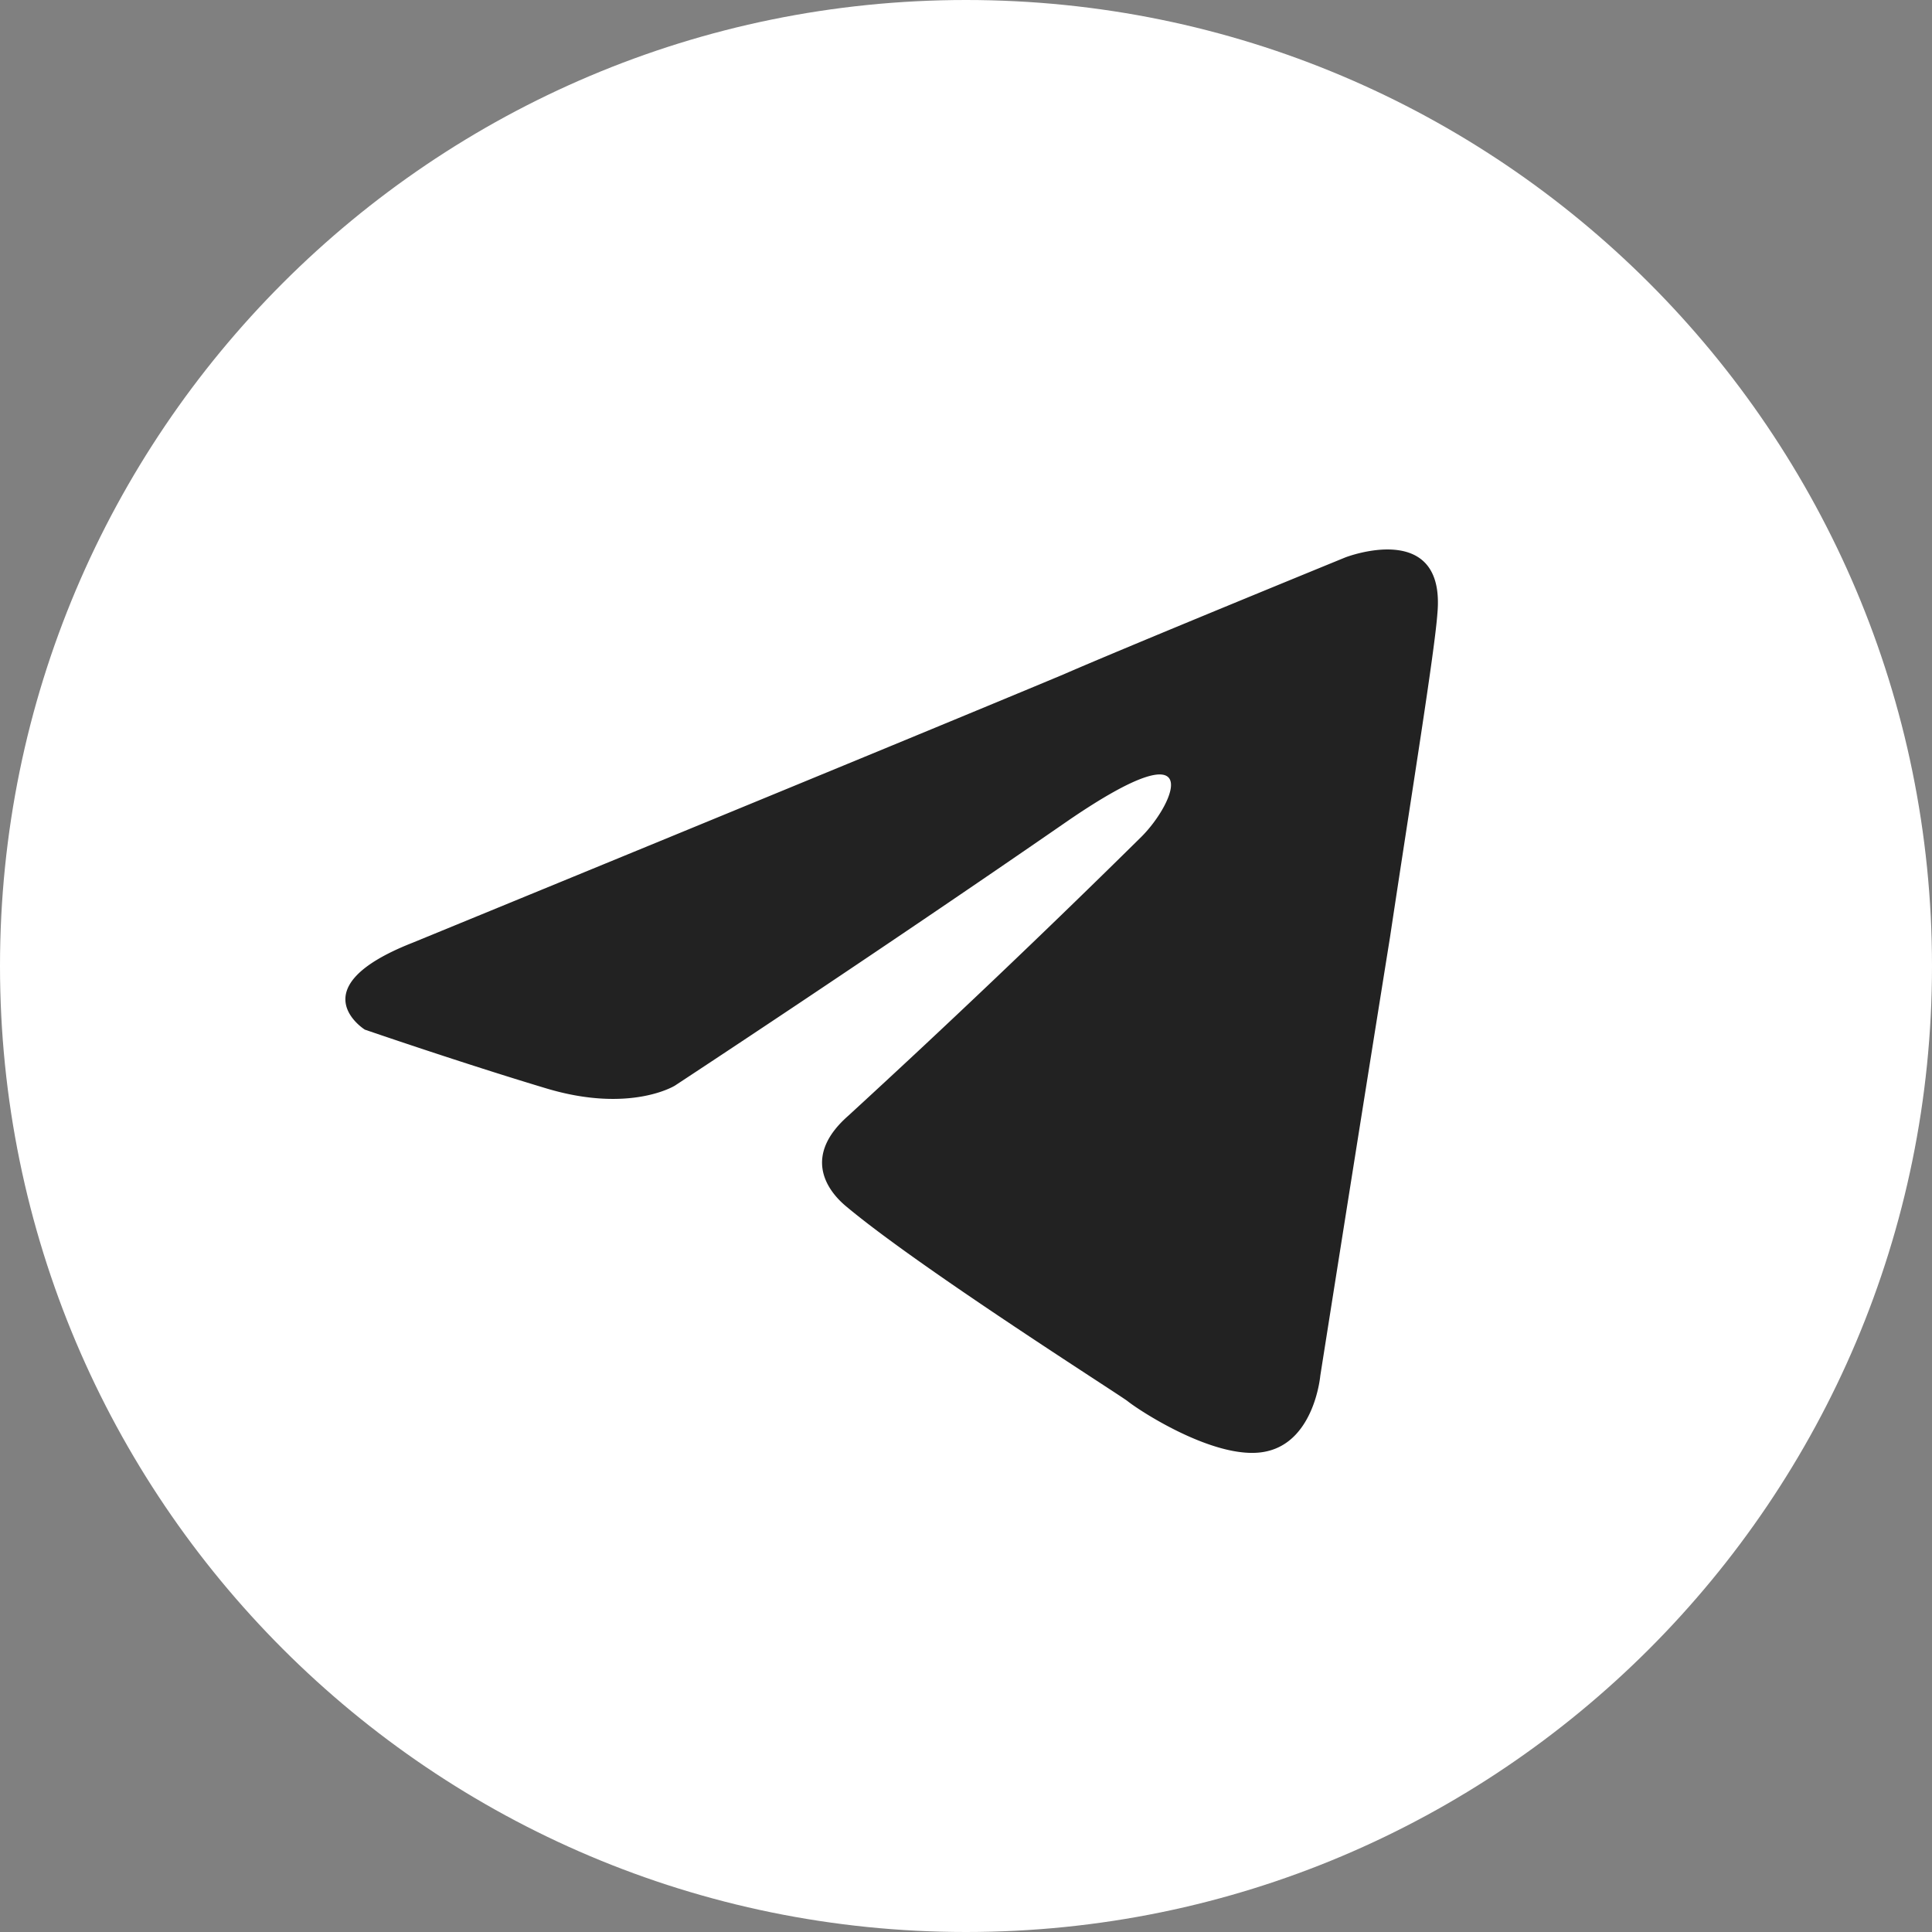 <svg xmlns="http://www.w3.org/2000/svg" width="32" height="32" fill="none"><rect width="100%" height="100%" fill="#808080" stroke="none"/><path fill="#fff" d="M16 32c8.837 0 16-7.163 16-16S24.837 0 16 0 0 7.163 0 16s7.163 16 16 16Z"/><path fill="#222" d="M6.828 15.617s8.004-3.283 10.783-4.445c1.061-.463 4.673-1.94 4.673-1.94s1.665-.645 1.524.927c-.047.644-.416 2.913-.785 5.364-.557 3.471-1.155 7.265-1.155 7.265s-.094 1.068-.88 1.249c-.785.188-2.081-.645-2.316-.833-.188-.14-3.471-2.222-4.673-3.236-.322-.275-.692-.832.047-1.484a183.627 183.627 0 0 0 4.861-4.626c.557-.557 1.108-1.853-1.202-.275-3.283 2.27-6.526 4.398-6.526 4.398s-.739.463-2.128.047c-1.39-.417-3.008-.974-3.008-.974s-1.108-.691.785-1.437Z"/></svg>